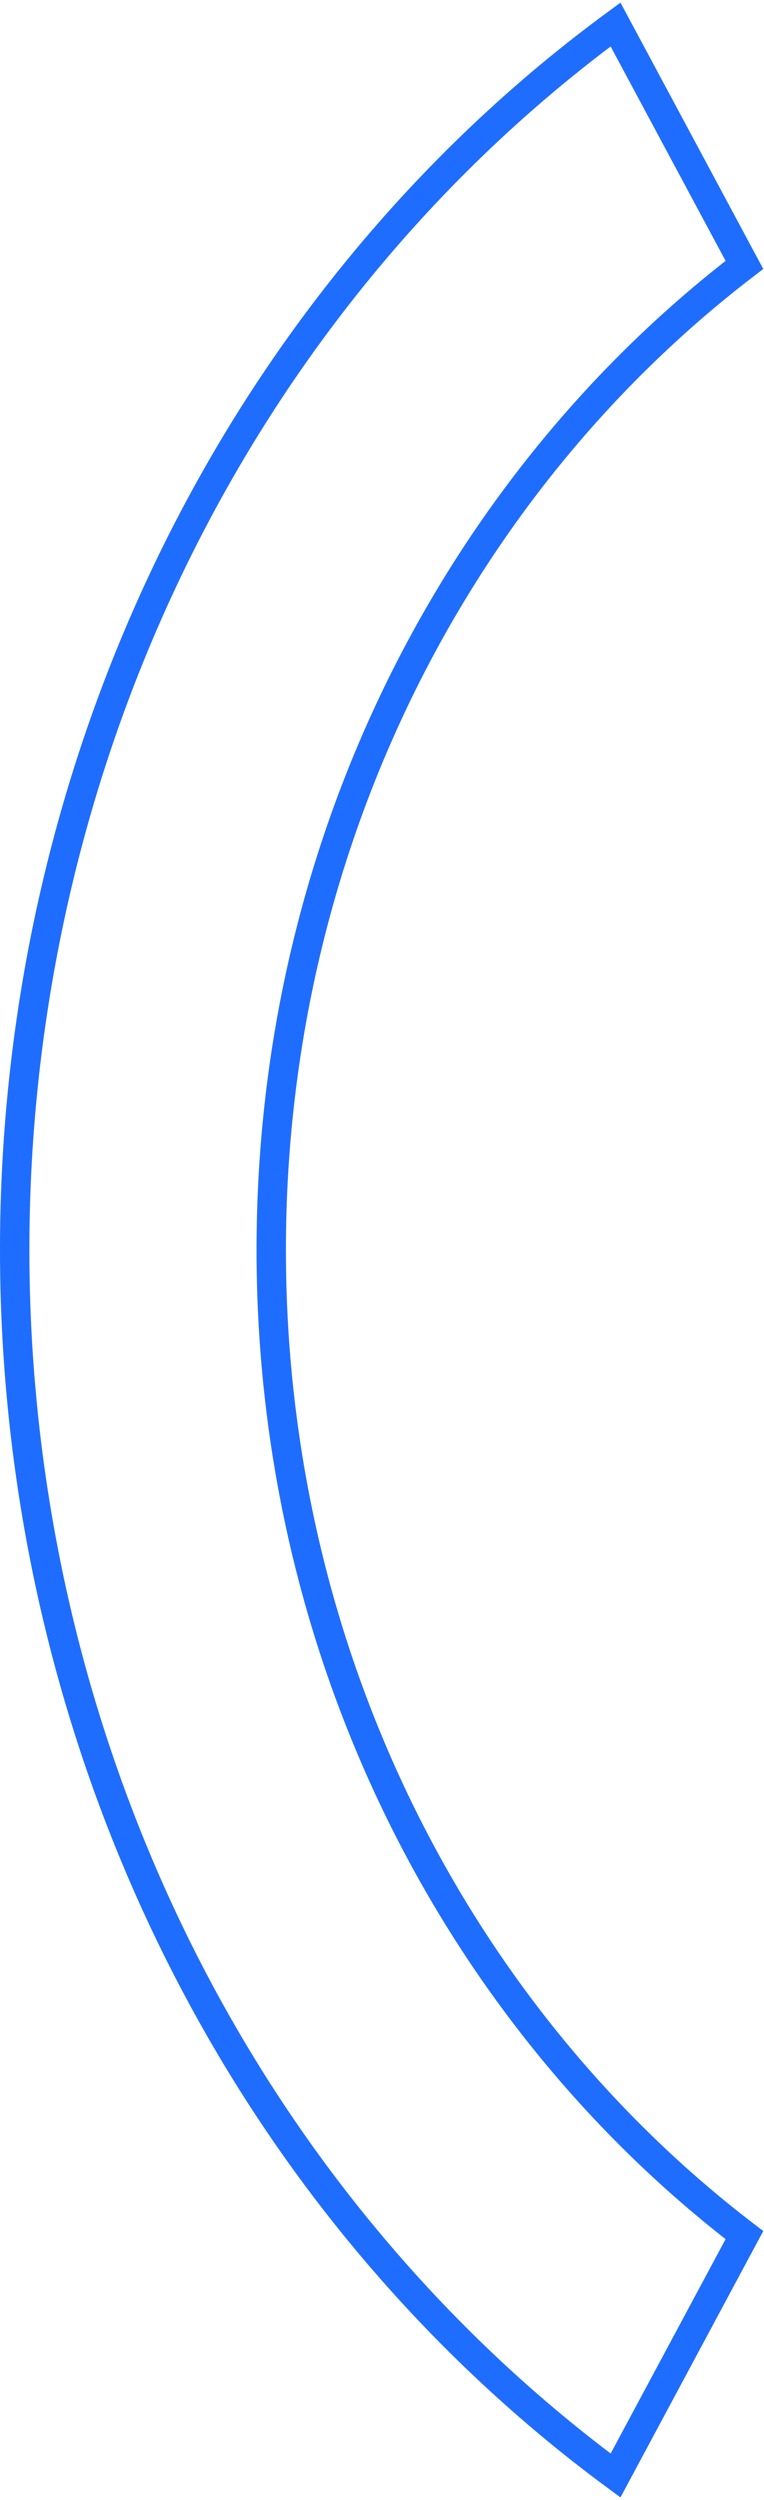 <svg xmlns="http://www.w3.org/2000/svg" width="156" height="510" viewBox="0 0 156 510" fill="none">
  <path d="M152 455.961L125.685 505C107.98 491.937 91.709 476.755 77.185 459.744C49.877 427.777 29.281 389.86 16.797 348.569C4.313 307.278 0.233 263.58 4.834 220.442C9.435 177.304 22.609 135.737 43.461 98.563C64.314 61.389 92.357 29.479 125.685 5L152 54.039C93.604 98.757 55.382 172.017 55.382 255.002C55.382 338.001 93.591 411.261 152 455.961Z" stroke="#1F6DFF" stroke-width="6" stroke-miterlimit="10"/>
</svg>